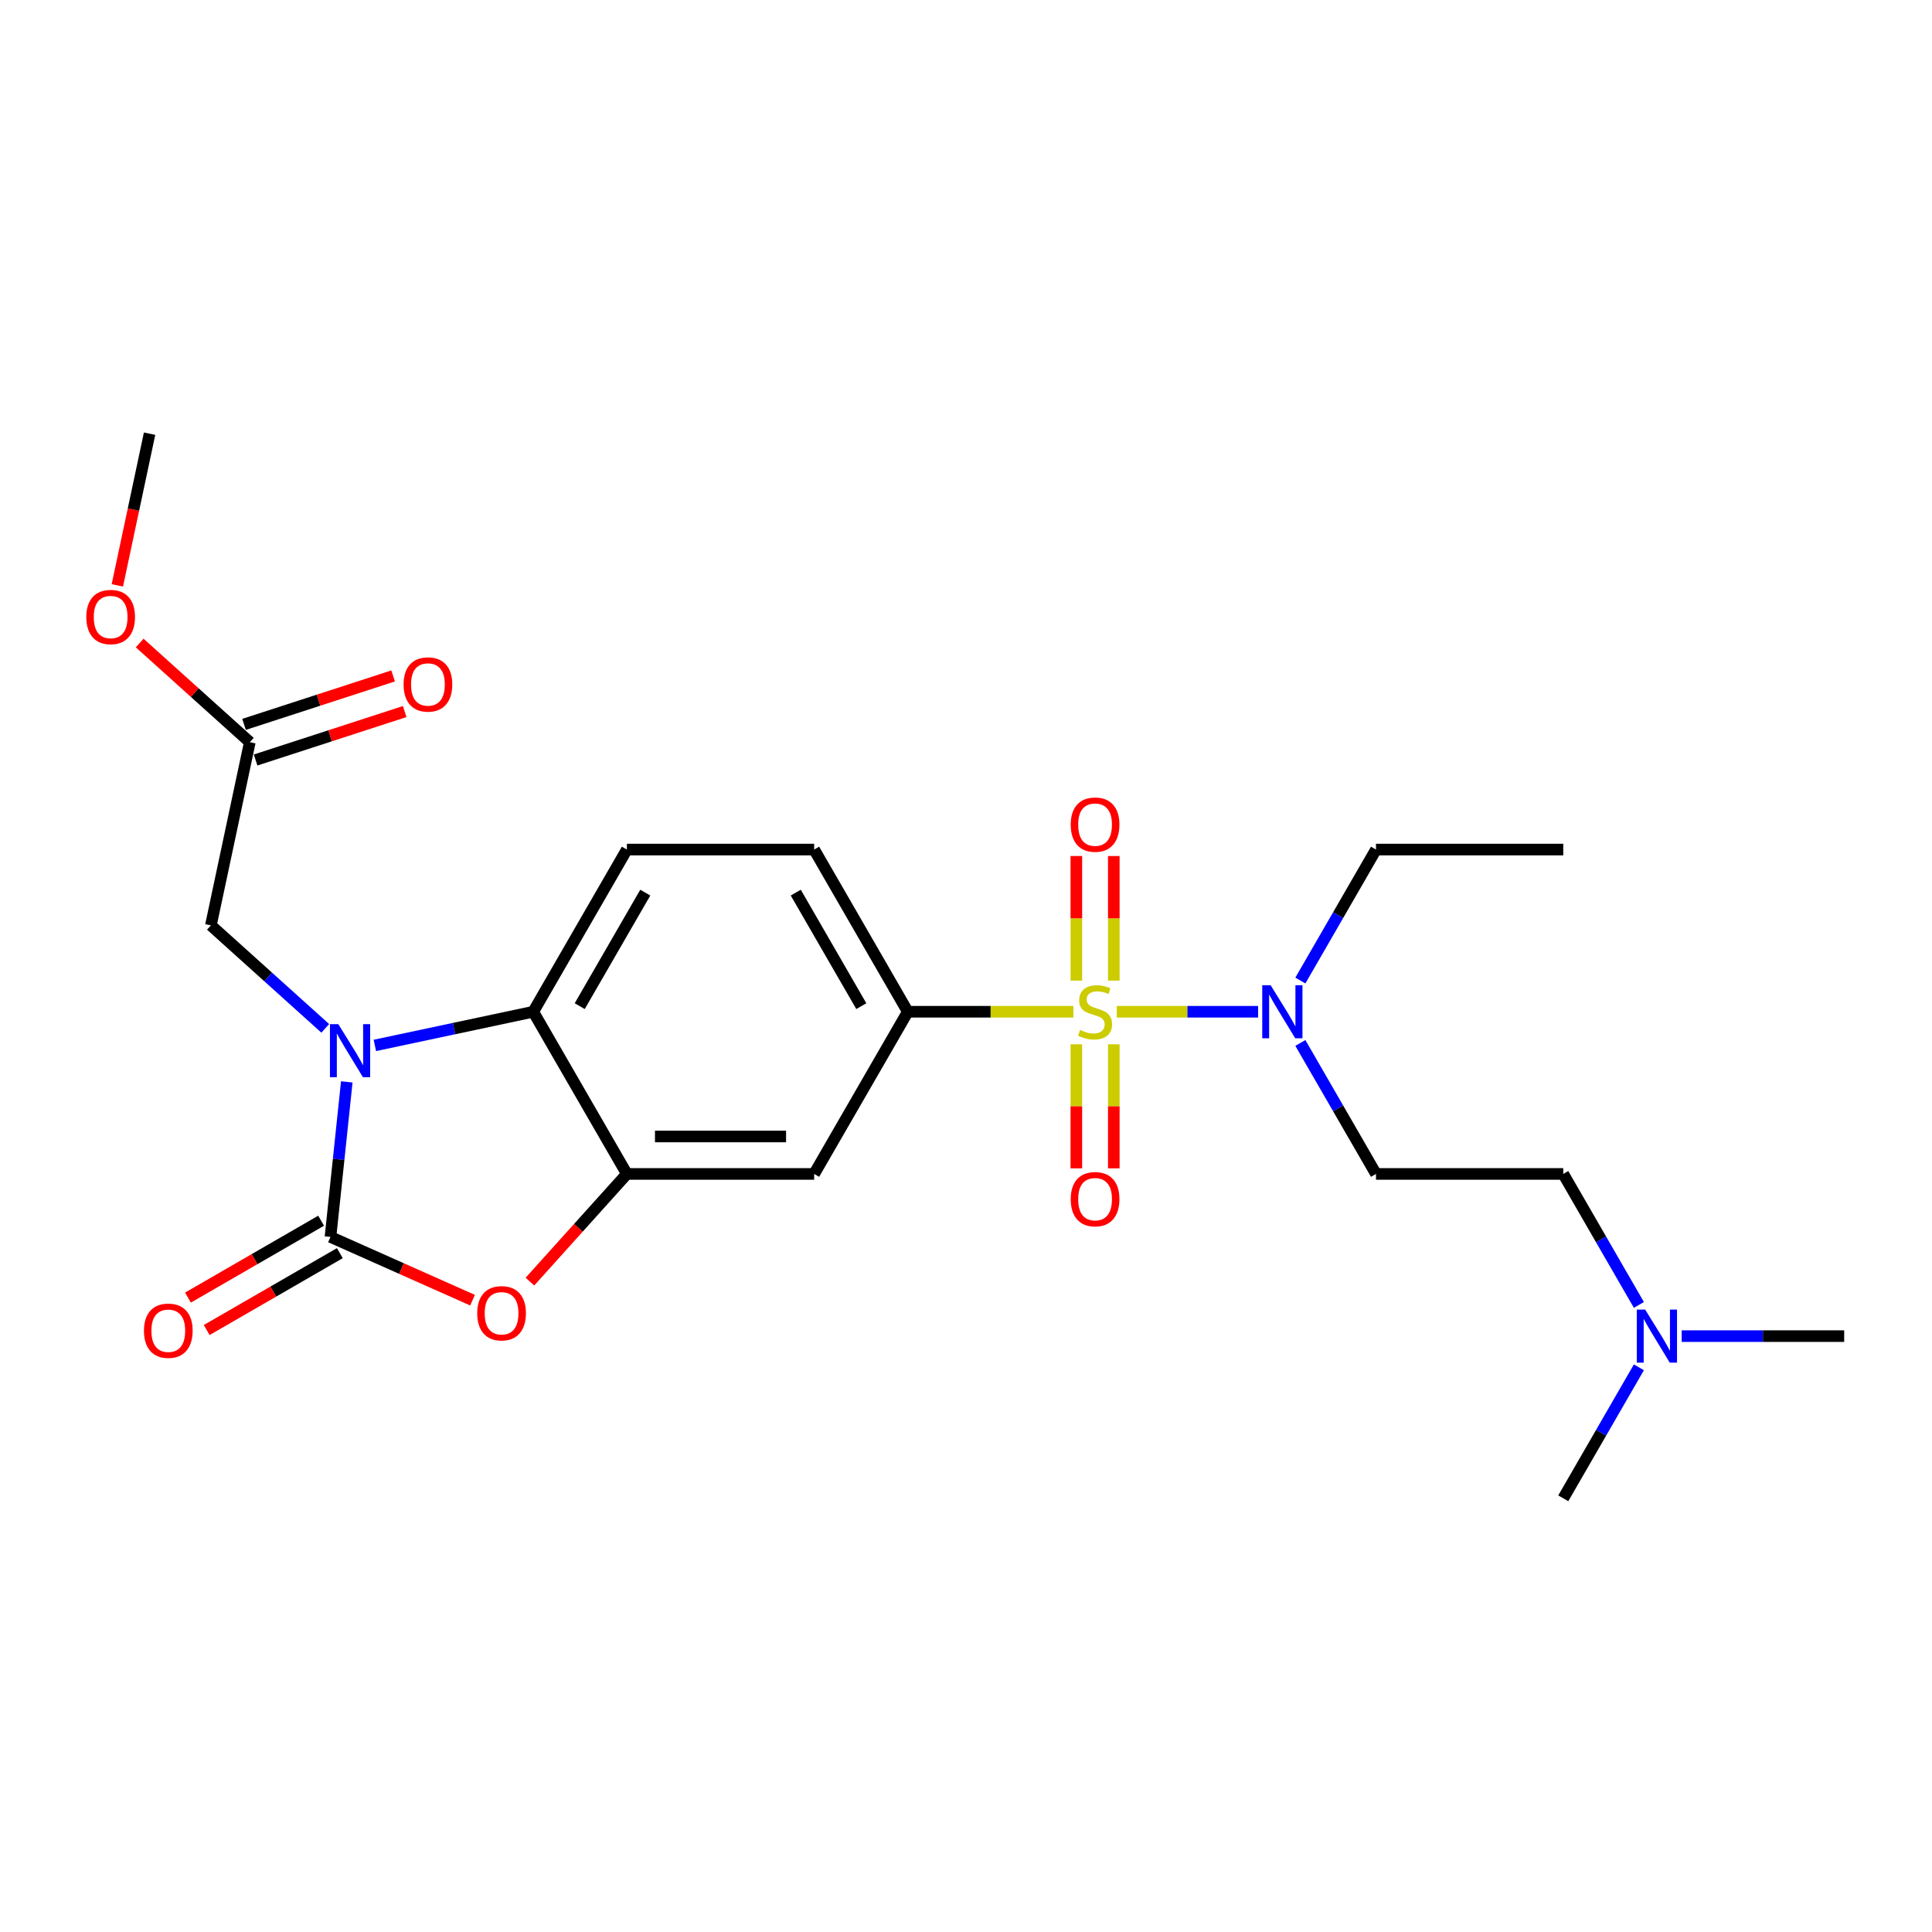 <?xml version='1.0' encoding='iso-8859-1'?>
<svg version='1.1' baseProfile='full'
              xmlns='http://www.w3.org/2000/svg'
                      xmlns:rdkit='http://www.rdkit.org/xml'
                      xmlns:xlink='http://www.w3.org/1999/xlink'
                  xml:space='preserve'
width='1000px' height='1000px' viewBox='0 0 1000 1000'>
<!-- END OF HEADER -->
<rect style='opacity:1.0;fill:#FFFFFF;stroke:none' width='1000' height='1000' x='0' y='0'> </rect>
<path class='bond-5' d='M 555.583,523.68 L 512.729,523.68' style='fill:none;fill-rule:evenodd;stroke:#CCCC00;stroke-width:6px;stroke-linecap:butt;stroke-linejoin:miter;stroke-opacity:1' />
<path class='bond-5' d='M 512.729,523.68 L 469.874,523.68' style='fill:none;fill-rule:evenodd;stroke:#000000;stroke-width:6px;stroke-linecap:butt;stroke-linejoin:miter;stroke-opacity:1' />
<path class='bond-7' d='M 578.033,523.68 L 614.611,523.68' style='fill:none;fill-rule:evenodd;stroke:#CCCC00;stroke-width:6px;stroke-linecap:butt;stroke-linejoin:miter;stroke-opacity:1' />
<path class='bond-7' d='M 614.611,523.68 L 651.189,523.68' style='fill:none;fill-rule:evenodd;stroke:#0000FF;stroke-width:6px;stroke-linecap:butt;stroke-linejoin:miter;stroke-opacity:1' />
<path class='bond-9' d='M 557.115,540.527 L 557.115,572.629' style='fill:none;fill-rule:evenodd;stroke:#CCCC00;stroke-width:6px;stroke-linecap:butt;stroke-linejoin:miter;stroke-opacity:1' />
<path class='bond-9' d='M 557.115,572.629 L 557.115,604.731' style='fill:none;fill-rule:evenodd;stroke:#FF0000;stroke-width:6px;stroke-linecap:butt;stroke-linejoin:miter;stroke-opacity:1' />
<path class='bond-9' d='M 576.502,540.527 L 576.502,572.629' style='fill:none;fill-rule:evenodd;stroke:#CCCC00;stroke-width:6px;stroke-linecap:butt;stroke-linejoin:miter;stroke-opacity:1' />
<path class='bond-9' d='M 576.502,572.629 L 576.502,604.731' style='fill:none;fill-rule:evenodd;stroke:#FF0000;stroke-width:6px;stroke-linecap:butt;stroke-linejoin:miter;stroke-opacity:1' />
<path class='bond-10' d='M 576.502,507.569 L 576.502,475.321' style='fill:none;fill-rule:evenodd;stroke:#CCCC00;stroke-width:6px;stroke-linecap:butt;stroke-linejoin:miter;stroke-opacity:1' />
<path class='bond-10' d='M 576.502,475.321 L 576.502,443.073' style='fill:none;fill-rule:evenodd;stroke:#FF0000;stroke-width:6px;stroke-linecap:butt;stroke-linejoin:miter;stroke-opacity:1' />
<path class='bond-10' d='M 557.115,507.569 L 557.115,475.321' style='fill:none;fill-rule:evenodd;stroke:#CCCC00;stroke-width:6px;stroke-linecap:butt;stroke-linejoin:miter;stroke-opacity:1' />
<path class='bond-10' d='M 557.115,475.321 L 557.115,443.073' style='fill:none;fill-rule:evenodd;stroke:#FF0000;stroke-width:6px;stroke-linecap:butt;stroke-linejoin:miter;stroke-opacity:1' />
<path class='bond-0' d='M 194.024,541.105 L 235.014,532.392' style='fill:none;fill-rule:evenodd;stroke:#0000FF;stroke-width:6px;stroke-linecap:butt;stroke-linejoin:miter;stroke-opacity:1' />
<path class='bond-0' d='M 235.014,532.392 L 276.005,523.68' style='fill:none;fill-rule:evenodd;stroke:#000000;stroke-width:6px;stroke-linecap:butt;stroke-linejoin:miter;stroke-opacity:1' />
<path class='bond-8' d='M 168.355,532.277 L 138.754,505.625' style='fill:none;fill-rule:evenodd;stroke:#0000FF;stroke-width:6px;stroke-linecap:butt;stroke-linejoin:miter;stroke-opacity:1' />
<path class='bond-8' d='M 138.754,505.625 L 109.153,478.972' style='fill:none;fill-rule:evenodd;stroke:#000000;stroke-width:6px;stroke-linecap:butt;stroke-linejoin:miter;stroke-opacity:1' />
<path class='bond-26' d='M 179.492,559.983 L 175.275,600.11' style='fill:none;fill-rule:evenodd;stroke:#0000FF;stroke-width:6px;stroke-linecap:butt;stroke-linejoin:miter;stroke-opacity:1' />
<path class='bond-26' d='M 175.275,600.11 L 171.057,640.237' style='fill:none;fill-rule:evenodd;stroke:#000000;stroke-width:6px;stroke-linecap:butt;stroke-linejoin:miter;stroke-opacity:1' />
<path class='bond-1' d='M 171.057,640.237 L 207.822,656.605' style='fill:none;fill-rule:evenodd;stroke:#000000;stroke-width:6px;stroke-linecap:butt;stroke-linejoin:miter;stroke-opacity:1' />
<path class='bond-1' d='M 207.822,656.605 L 244.586,672.974' style='fill:none;fill-rule:evenodd;stroke:#FF0000;stroke-width:6px;stroke-linecap:butt;stroke-linejoin:miter;stroke-opacity:1' />
<path class='bond-13' d='M 166.21,631.842 L 131.749,651.738' style='fill:none;fill-rule:evenodd;stroke:#000000;stroke-width:6px;stroke-linecap:butt;stroke-linejoin:miter;stroke-opacity:1' />
<path class='bond-13' d='M 131.749,651.738 L 97.288,671.634' style='fill:none;fill-rule:evenodd;stroke:#FF0000;stroke-width:6px;stroke-linecap:butt;stroke-linejoin:miter;stroke-opacity:1' />
<path class='bond-13' d='M 175.904,648.631 L 141.442,668.528' style='fill:none;fill-rule:evenodd;stroke:#000000;stroke-width:6px;stroke-linecap:butt;stroke-linejoin:miter;stroke-opacity:1' />
<path class='bond-13' d='M 141.442,668.528 L 106.981,688.424' style='fill:none;fill-rule:evenodd;stroke:#FF0000;stroke-width:6px;stroke-linecap:butt;stroke-linejoin:miter;stroke-opacity:1' />
<path class='bond-2' d='M 274.291,663.359 L 299.382,635.493' style='fill:none;fill-rule:evenodd;stroke:#FF0000;stroke-width:6px;stroke-linecap:butt;stroke-linejoin:miter;stroke-opacity:1' />
<path class='bond-2' d='M 299.382,635.493 L 324.473,607.627' style='fill:none;fill-rule:evenodd;stroke:#000000;stroke-width:6px;stroke-linecap:butt;stroke-linejoin:miter;stroke-opacity:1' />
<path class='bond-3' d='M 324.473,607.627 L 421.407,607.627' style='fill:none;fill-rule:evenodd;stroke:#000000;stroke-width:6px;stroke-linecap:butt;stroke-linejoin:miter;stroke-opacity:1' />
<path class='bond-3' d='M 339.013,588.24 L 406.867,588.24' style='fill:none;fill-rule:evenodd;stroke:#000000;stroke-width:6px;stroke-linecap:butt;stroke-linejoin:miter;stroke-opacity:1' />
<path class='bond-25' d='M 324.473,607.627 L 276.005,523.68' style='fill:none;fill-rule:evenodd;stroke:#000000;stroke-width:6px;stroke-linecap:butt;stroke-linejoin:miter;stroke-opacity:1' />
<path class='bond-4' d='M 276.005,523.68 L 324.473,439.732' style='fill:none;fill-rule:evenodd;stroke:#000000;stroke-width:6px;stroke-linecap:butt;stroke-linejoin:miter;stroke-opacity:1' />
<path class='bond-4' d='M 300.065,520.781 L 333.992,462.018' style='fill:none;fill-rule:evenodd;stroke:#000000;stroke-width:6px;stroke-linecap:butt;stroke-linejoin:miter;stroke-opacity:1' />
<path class='bond-6' d='M 469.874,523.68 L 421.407,607.627' style='fill:none;fill-rule:evenodd;stroke:#000000;stroke-width:6px;stroke-linecap:butt;stroke-linejoin:miter;stroke-opacity:1' />
<path class='bond-15' d='M 469.874,523.68 L 421.407,439.732' style='fill:none;fill-rule:evenodd;stroke:#000000;stroke-width:6px;stroke-linecap:butt;stroke-linejoin:miter;stroke-opacity:1' />
<path class='bond-15' d='M 445.814,520.781 L 411.887,462.018' style='fill:none;fill-rule:evenodd;stroke:#000000;stroke-width:6px;stroke-linecap:butt;stroke-linejoin:miter;stroke-opacity:1' />
<path class='bond-14' d='M 673.066,539.829 L 692.638,573.728' style='fill:none;fill-rule:evenodd;stroke:#0000FF;stroke-width:6px;stroke-linecap:butt;stroke-linejoin:miter;stroke-opacity:1' />
<path class='bond-14' d='M 692.638,573.728 L 712.21,607.627' style='fill:none;fill-rule:evenodd;stroke:#000000;stroke-width:6px;stroke-linecap:butt;stroke-linejoin:miter;stroke-opacity:1' />
<path class='bond-20' d='M 673.066,507.53 L 692.638,473.631' style='fill:none;fill-rule:evenodd;stroke:#0000FF;stroke-width:6px;stroke-linecap:butt;stroke-linejoin:miter;stroke-opacity:1' />
<path class='bond-20' d='M 692.638,473.631 L 712.21,439.732' style='fill:none;fill-rule:evenodd;stroke:#000000;stroke-width:6px;stroke-linecap:butt;stroke-linejoin:miter;stroke-opacity:1' />
<path class='bond-12' d='M 109.153,478.972 L 129.307,384.156' style='fill:none;fill-rule:evenodd;stroke:#000000;stroke-width:6px;stroke-linecap:butt;stroke-linejoin:miter;stroke-opacity:1' />
<path class='bond-11' d='M 324.473,439.732 L 421.407,439.732' style='fill:none;fill-rule:evenodd;stroke:#000000;stroke-width:6px;stroke-linecap:butt;stroke-linejoin:miter;stroke-opacity:1' />
<path class='bond-16' d='M 132.302,393.375 L 170.885,380.838' style='fill:none;fill-rule:evenodd;stroke:#000000;stroke-width:6px;stroke-linecap:butt;stroke-linejoin:miter;stroke-opacity:1' />
<path class='bond-16' d='M 170.885,380.838 L 209.468,368.302' style='fill:none;fill-rule:evenodd;stroke:#FF0000;stroke-width:6px;stroke-linecap:butt;stroke-linejoin:miter;stroke-opacity:1' />
<path class='bond-16' d='M 126.312,374.937 L 164.894,362.4' style='fill:none;fill-rule:evenodd;stroke:#000000;stroke-width:6px;stroke-linecap:butt;stroke-linejoin:miter;stroke-opacity:1' />
<path class='bond-16' d='M 164.894,362.4 L 203.477,349.864' style='fill:none;fill-rule:evenodd;stroke:#FF0000;stroke-width:6px;stroke-linecap:butt;stroke-linejoin:miter;stroke-opacity:1' />
<path class='bond-19' d='M 129.307,384.156 L 100.801,358.489' style='fill:none;fill-rule:evenodd;stroke:#000000;stroke-width:6px;stroke-linecap:butt;stroke-linejoin:miter;stroke-opacity:1' />
<path class='bond-19' d='M 100.801,358.489 L 72.296,332.822' style='fill:none;fill-rule:evenodd;stroke:#FF0000;stroke-width:6px;stroke-linecap:butt;stroke-linejoin:miter;stroke-opacity:1' />
<path class='bond-17' d='M 712.21,607.627 L 809.144,607.627' style='fill:none;fill-rule:evenodd;stroke:#000000;stroke-width:6px;stroke-linecap:butt;stroke-linejoin:miter;stroke-opacity:1' />
<path class='bond-18' d='M 809.144,607.627 L 828.716,641.526' style='fill:none;fill-rule:evenodd;stroke:#000000;stroke-width:6px;stroke-linecap:butt;stroke-linejoin:miter;stroke-opacity:1' />
<path class='bond-18' d='M 828.716,641.526 L 848.287,675.425' style='fill:none;fill-rule:evenodd;stroke:#0000FF;stroke-width:6px;stroke-linecap:butt;stroke-linejoin:miter;stroke-opacity:1' />
<path class='bond-21' d='M 870.445,691.575 L 912.495,691.575' style='fill:none;fill-rule:evenodd;stroke:#0000FF;stroke-width:6px;stroke-linecap:butt;stroke-linejoin:miter;stroke-opacity:1' />
<path class='bond-21' d='M 912.495,691.575 L 954.545,691.575' style='fill:none;fill-rule:evenodd;stroke:#000000;stroke-width:6px;stroke-linecap:butt;stroke-linejoin:miter;stroke-opacity:1' />
<path class='bond-22' d='M 848.287,707.724 L 828.716,741.623' style='fill:none;fill-rule:evenodd;stroke:#0000FF;stroke-width:6px;stroke-linecap:butt;stroke-linejoin:miter;stroke-opacity:1' />
<path class='bond-22' d='M 828.716,741.623 L 809.144,775.522' style='fill:none;fill-rule:evenodd;stroke:#000000;stroke-width:6px;stroke-linecap:butt;stroke-linejoin:miter;stroke-opacity:1' />
<path class='bond-23' d='M 60.736,302.99 L 69.08,263.734' style='fill:none;fill-rule:evenodd;stroke:#FF0000;stroke-width:6px;stroke-linecap:butt;stroke-linejoin:miter;stroke-opacity:1' />
<path class='bond-23' d='M 69.08,263.734 L 77.424,224.478' style='fill:none;fill-rule:evenodd;stroke:#000000;stroke-width:6px;stroke-linecap:butt;stroke-linejoin:miter;stroke-opacity:1' />
<path class='bond-24' d='M 712.21,439.732 L 809.144,439.732' style='fill:none;fill-rule:evenodd;stroke:#000000;stroke-width:6px;stroke-linecap:butt;stroke-linejoin:miter;stroke-opacity:1' />
<path  class='atom-0' d='M 559.054 533.102
Q 559.364 533.218, 560.643 533.761
Q 561.923 534.304, 563.319 534.652
Q 564.753 534.963, 566.149 534.963
Q 568.747 534.963, 570.259 533.722
Q 571.771 532.442, 571.771 530.232
Q 571.771 528.72, 570.996 527.79
Q 570.259 526.859, 569.096 526.355
Q 567.933 525.851, 565.994 525.269
Q 563.551 524.533, 562.078 523.835
Q 560.643 523.137, 559.596 521.663
Q 558.588 520.19, 558.588 517.708
Q 558.588 514.258, 560.915 512.125
Q 563.28 509.992, 567.933 509.992
Q 571.112 509.992, 574.718 511.505
L 573.826 514.49
Q 570.531 513.133, 568.049 513.133
Q 565.374 513.133, 563.9 514.258
Q 562.427 515.343, 562.466 517.243
Q 562.466 518.716, 563.202 519.608
Q 563.978 520.5, 565.063 521.004
Q 566.188 521.508, 568.049 522.09
Q 570.531 522.865, 572.004 523.641
Q 573.477 524.416, 574.524 526.006
Q 575.61 527.557, 575.61 530.232
Q 575.61 534.032, 573.051 536.087
Q 570.531 538.103, 566.304 538.103
Q 563.862 538.103, 562 537.561
Q 560.178 537.056, 558.007 536.165
L 559.054 533.102
' fill='#CCCC00'/>
<path  class='atom-1' d='M 175.121 530.107
L 184.117 544.648
Q 185.009 546.082, 186.443 548.68
Q 187.878 551.278, 187.955 551.433
L 187.955 530.107
L 191.6 530.107
L 191.6 557.559
L 187.839 557.559
L 178.184 541.662
Q 177.06 539.801, 175.858 537.668
Q 174.695 535.536, 174.346 534.877
L 174.346 557.559
L 170.779 557.559
L 170.779 530.107
L 175.121 530.107
' fill='#0000FF'/>
<path  class='atom-3' d='M 247.009 679.741
Q 247.009 673.149, 250.266 669.466
Q 253.523 665.782, 259.611 665.782
Q 265.698 665.782, 268.955 669.466
Q 272.212 673.149, 272.212 679.741
Q 272.212 686.41, 268.917 690.21
Q 265.621 693.971, 259.611 693.971
Q 253.562 693.971, 250.266 690.21
Q 247.009 686.449, 247.009 679.741
M 259.611 690.869
Q 263.798 690.869, 266.047 688.077
Q 268.335 685.247, 268.335 679.741
Q 268.335 674.351, 266.047 671.637
Q 263.798 668.884, 259.611 668.884
Q 255.423 668.884, 253.136 671.598
Q 250.887 674.313, 250.887 679.741
Q 250.887 685.285, 253.136 688.077
Q 255.423 690.869, 259.611 690.869
' fill='#FF0000'/>
<path  class='atom-8' d='M 657.675 509.954
L 666.67 524.494
Q 667.562 525.928, 668.996 528.526
Q 670.431 531.124, 670.509 531.279
L 670.509 509.954
L 674.153 509.954
L 674.153 537.405
L 670.392 537.405
L 660.738 521.508
Q 659.613 519.647, 658.411 517.514
Q 657.248 515.382, 656.899 514.723
L 656.899 537.405
L 653.332 537.405
L 653.332 509.954
L 657.675 509.954
' fill='#0000FF'/>
<path  class='atom-10' d='M 554.207 620.691
Q 554.207 614.1, 557.464 610.416
Q 560.721 606.733, 566.808 606.733
Q 572.896 606.733, 576.153 610.416
Q 579.41 614.1, 579.41 620.691
Q 579.41 627.36, 576.114 631.16
Q 572.818 634.921, 566.808 634.921
Q 560.76 634.921, 557.464 631.16
Q 554.207 627.399, 554.207 620.691
M 566.808 631.819
Q 570.996 631.819, 573.245 629.028
Q 575.532 626.197, 575.532 620.691
Q 575.532 615.302, 573.245 612.588
Q 570.996 609.835, 566.808 609.835
Q 562.621 609.835, 560.333 612.549
Q 558.084 615.263, 558.084 620.691
Q 558.084 626.236, 560.333 629.028
Q 562.621 631.819, 566.808 631.819
' fill='#FF0000'/>
<path  class='atom-11' d='M 554.207 426.823
Q 554.207 420.231, 557.464 416.548
Q 560.721 412.864, 566.808 412.864
Q 572.896 412.864, 576.153 416.548
Q 579.41 420.231, 579.41 426.823
Q 579.41 433.492, 576.114 437.292
Q 572.818 441.053, 566.808 441.053
Q 560.76 441.053, 557.464 437.292
Q 554.207 433.531, 554.207 426.823
M 566.808 437.951
Q 570.996 437.951, 573.245 435.159
Q 575.532 432.329, 575.532 426.823
Q 575.532 421.433, 573.245 418.719
Q 570.996 415.966, 566.808 415.966
Q 562.621 415.966, 560.333 418.68
Q 558.084 421.394, 558.084 426.823
Q 558.084 432.367, 560.333 435.159
Q 562.621 437.951, 566.808 437.951
' fill='#FF0000'/>
<path  class='atom-14' d='M 74.508 688.781
Q 74.508 682.19, 77.765 678.506
Q 81.022 674.823, 87.109 674.823
Q 93.197 674.823, 96.454 678.506
Q 99.711 682.19, 99.711 688.781
Q 99.711 695.45, 96.415 699.25
Q 93.119 703.011, 87.109 703.011
Q 81.061 703.011, 77.765 699.25
Q 74.508 695.489, 74.508 688.781
M 87.109 699.909
Q 91.297 699.909, 93.546 697.118
Q 95.834 694.287, 95.834 688.781
Q 95.834 683.392, 93.546 680.678
Q 91.297 677.925, 87.109 677.925
Q 82.922 677.925, 80.634 680.639
Q 78.385 683.353, 78.385 688.781
Q 78.385 694.326, 80.634 697.118
Q 82.922 699.909, 87.109 699.909
' fill='#FF0000'/>
<path  class='atom-17' d='M 208.895 354.279
Q 208.895 347.687, 212.152 344.004
Q 215.409 340.32, 221.497 340.32
Q 227.584 340.32, 230.841 344.004
Q 234.098 347.687, 234.098 354.279
Q 234.098 360.948, 230.803 364.748
Q 227.507 368.509, 221.497 368.509
Q 215.448 368.509, 212.152 364.748
Q 208.895 360.987, 208.895 354.279
M 221.497 365.407
Q 225.685 365.407, 227.933 362.615
Q 230.221 359.785, 230.221 354.279
Q 230.221 348.889, 227.933 346.175
Q 225.685 343.422, 221.497 343.422
Q 217.309 343.422, 215.022 346.136
Q 212.773 348.85, 212.773 354.279
Q 212.773 359.823, 215.022 362.615
Q 217.309 365.407, 221.497 365.407
' fill='#FF0000'/>
<path  class='atom-19' d='M 851.543 677.849
L 860.539 692.389
Q 861.43 693.824, 862.865 696.421
Q 864.3 699.019, 864.377 699.174
L 864.377 677.849
L 868.022 677.849
L 868.022 705.301
L 864.261 705.301
L 854.606 689.403
Q 853.482 687.542, 852.28 685.41
Q 851.117 683.277, 850.768 682.618
L 850.768 705.301
L 847.2 705.301
L 847.2 677.849
L 851.543 677.849
' fill='#0000FF'/>
<path  class='atom-20' d='M 44.669 319.371
Q 44.669 312.78, 47.926 309.096
Q 51.183 305.413, 57.271 305.413
Q 63.358 305.413, 66.615 309.096
Q 69.872 312.78, 69.872 319.371
Q 69.872 326.04, 66.576 329.84
Q 63.281 333.601, 57.271 333.601
Q 51.222 333.601, 47.926 329.84
Q 44.669 326.079, 44.669 319.371
M 57.271 330.499
Q 61.458 330.499, 63.707 327.708
Q 65.995 324.877, 65.995 319.371
Q 65.995 313.982, 63.707 311.268
Q 61.458 308.515, 57.271 308.515
Q 53.083 308.515, 50.795 311.229
Q 48.547 313.943, 48.547 319.371
Q 48.547 324.916, 50.795 327.708
Q 53.083 330.499, 57.271 330.499
' fill='#FF0000'/>
</svg>
